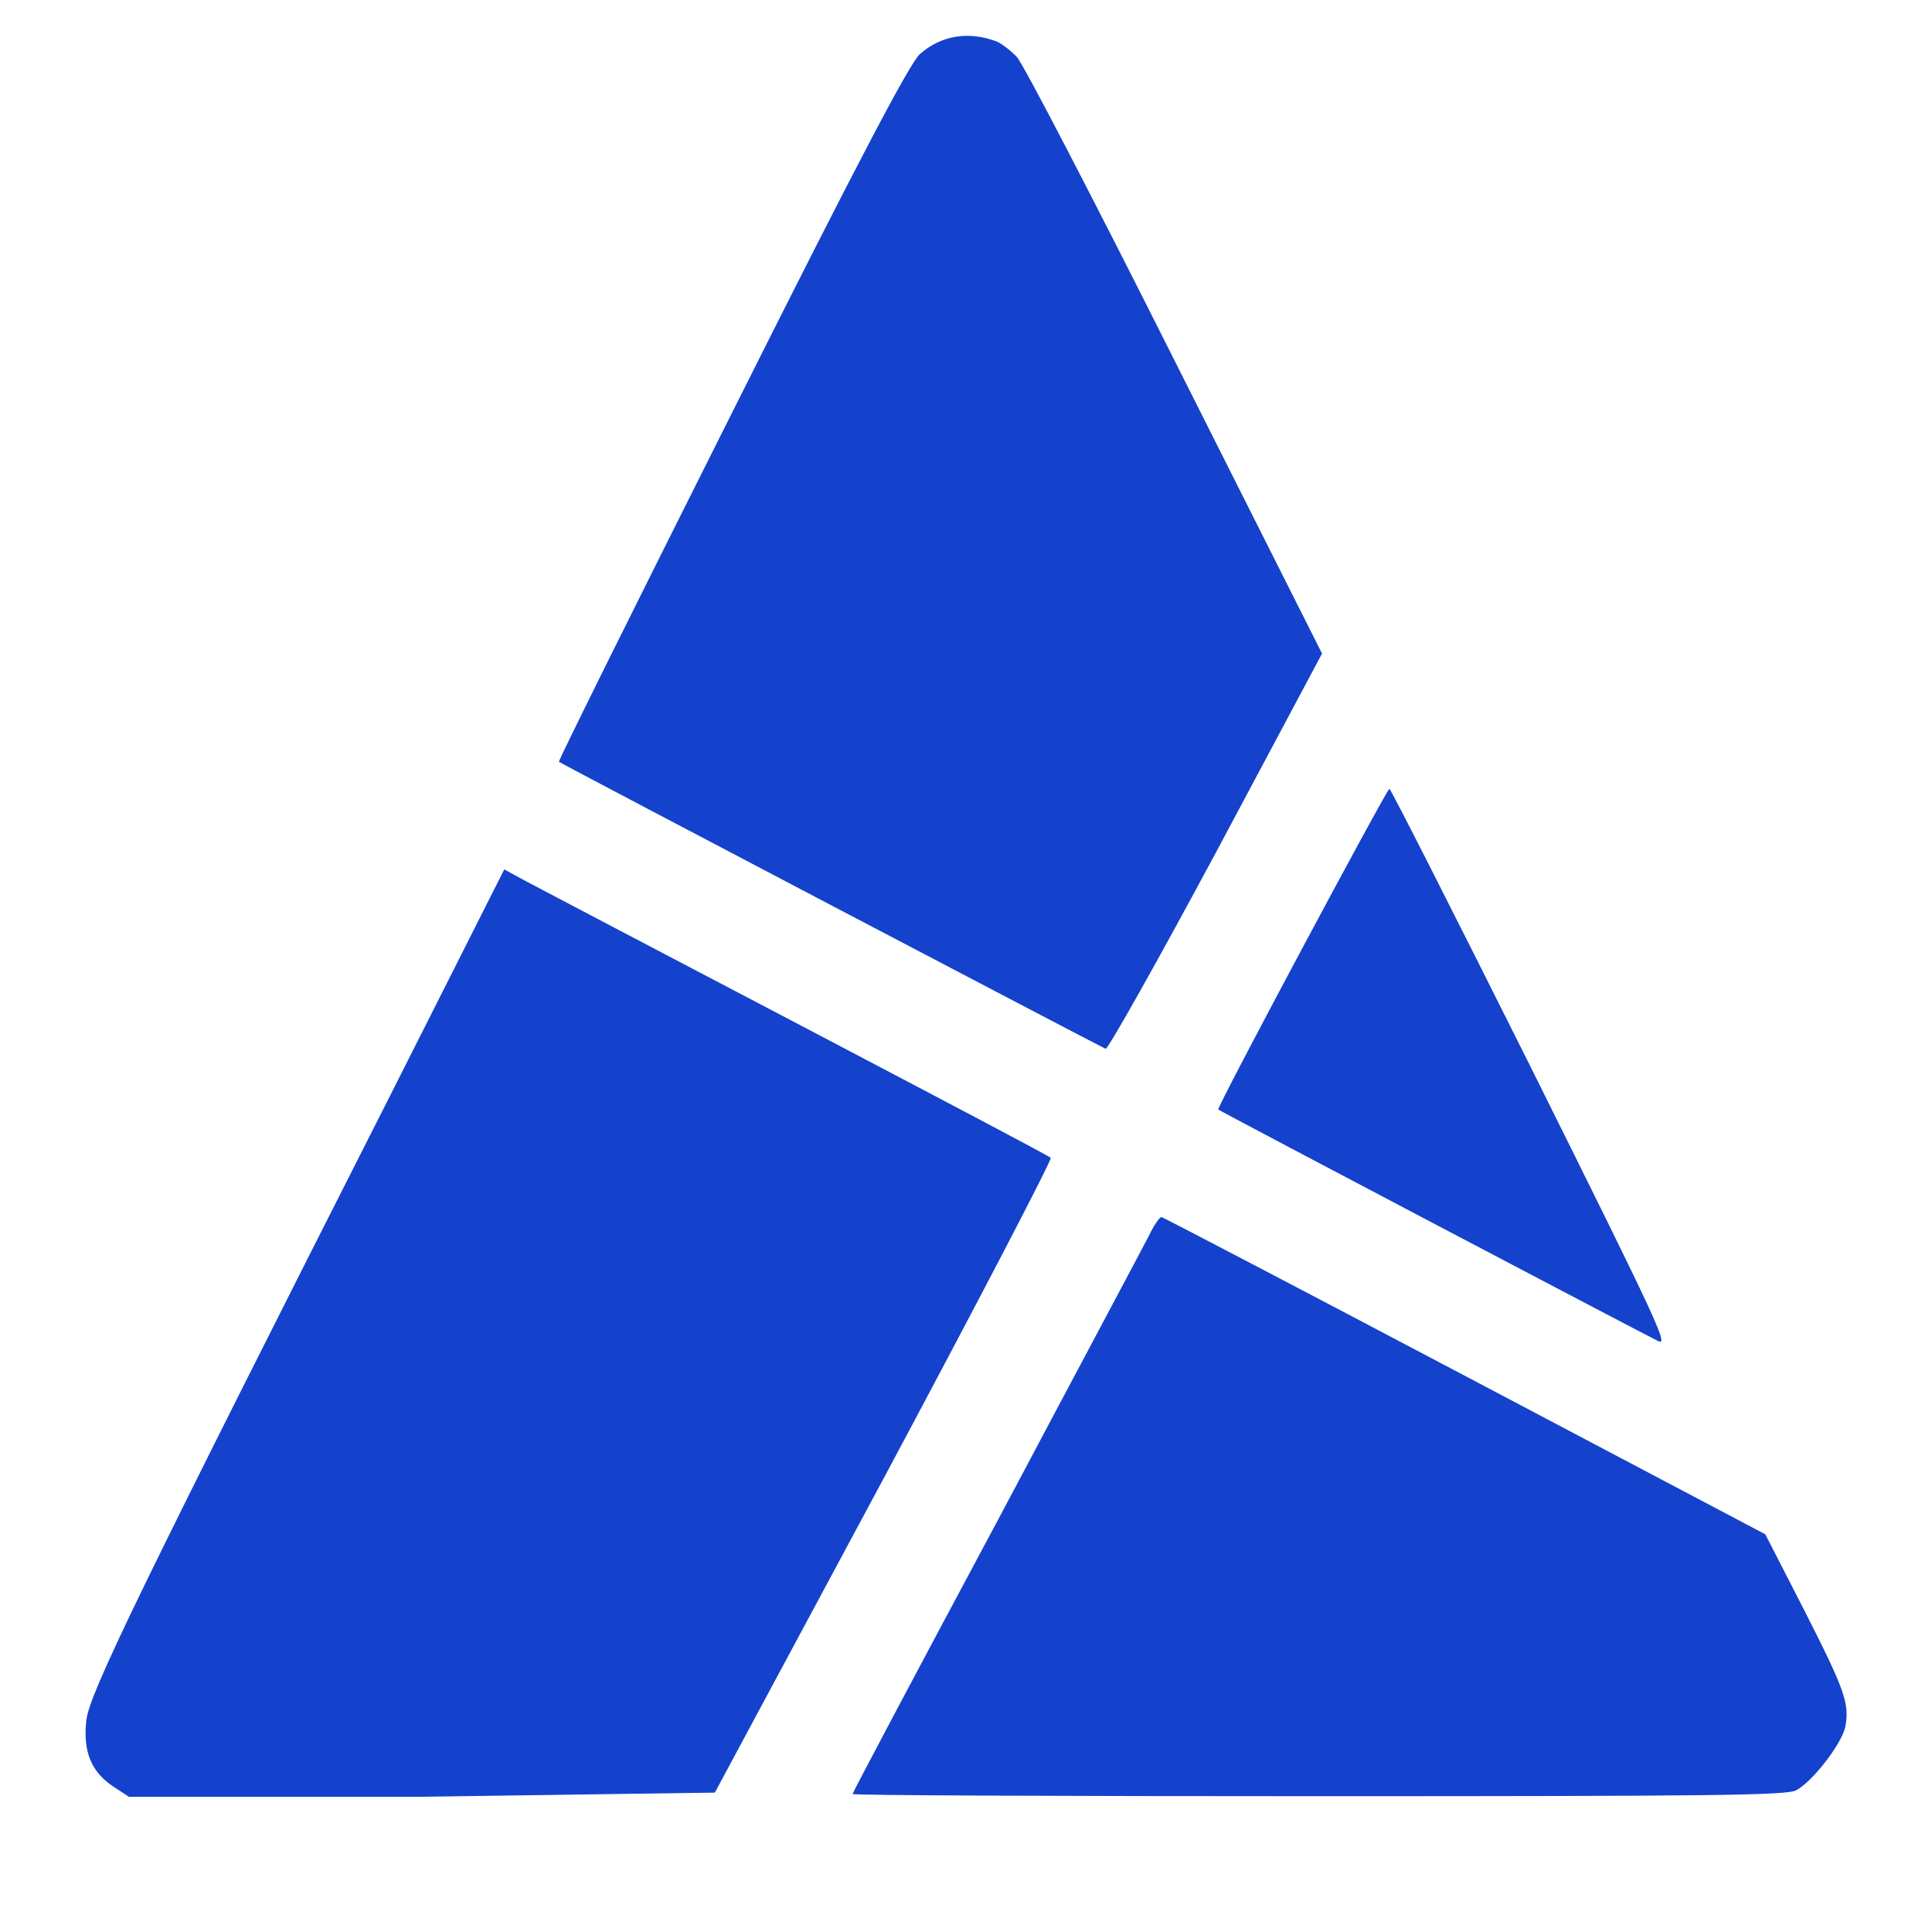 <?xml version="1.0" encoding="utf-8"?>
<!-- Generator: Adobe Illustrator 21.0.2, SVG Export Plug-In . SVG Version: 6.00 Build 0)  -->
<svg version="1.1" id="Шар_1" xmlns="http://www.w3.org/2000/svg" xmlns:xlink="http://www.w3.org/1999/xlink" x="0px" y="0px"
	 viewBox="0 0 700 700" style="enable-background:new 0 0 700 700;" xml:space="preserve">
<style type="text/css">
	.st0{fill:#1442CC;}
</style>
<path class="st0" d="M361.3,15.1c1.7,0.8,4.9,3.2,7.1,5.5c2.3,2.4,28.1,52.1,57.3,110.3L479,236.8l-38.3,71.8
	c-21.1,39.3-39.2,71.5-40.1,71.4c-1.4-0.5-196.4-102.8-198.1-104c-0.3-0.3,27.9-57.1,62.7-126.4c46.6-93,64.6-127,68.1-130
	C341.1,12.7,351.1,11.2,361.3,15.1z M554.8,387c47.5,95.5,50.1,101.2,45.6,98.7c-8.8-4.4-158.6-83.2-159-83.7
	c-0.8-0.5,61.1-116.2,62-116.2C503.9,285.8,527,331.4,554.8,387z M289.1,371c49.7,26.1,91,47.8,91.6,48.5
	c0.6,0.5-26.6,52.7-60.3,115.7L259,649.5L152.8,651H46.7l-5.5-3.6C33,642,30,634.6,31.3,623.2c1.1-9.7,19.4-47.4,112.1-230.3
	l39.3-77.9l7.9,4.3C195.1,321.7,239.3,344.9,289.1,371z M530.8,498.5l108.8,57.4l14,27.3c14.7,28.9,16.6,34,15,42.4
	c-1.2,6.1-12,20.1-17.9,23.1c-3.5,1.8-31.1,2.1-173,2.1c-92.8,0-168.8-0.3-168.8-0.8c0-0.5,23.8-45.4,53-99.9
	c29-54.7,54.1-101.6,55.4-104.4c1.4-2.6,3-4.9,3.6-4.7C421.7,441.2,471.1,467,530.8,498.5z"/>
</svg>
